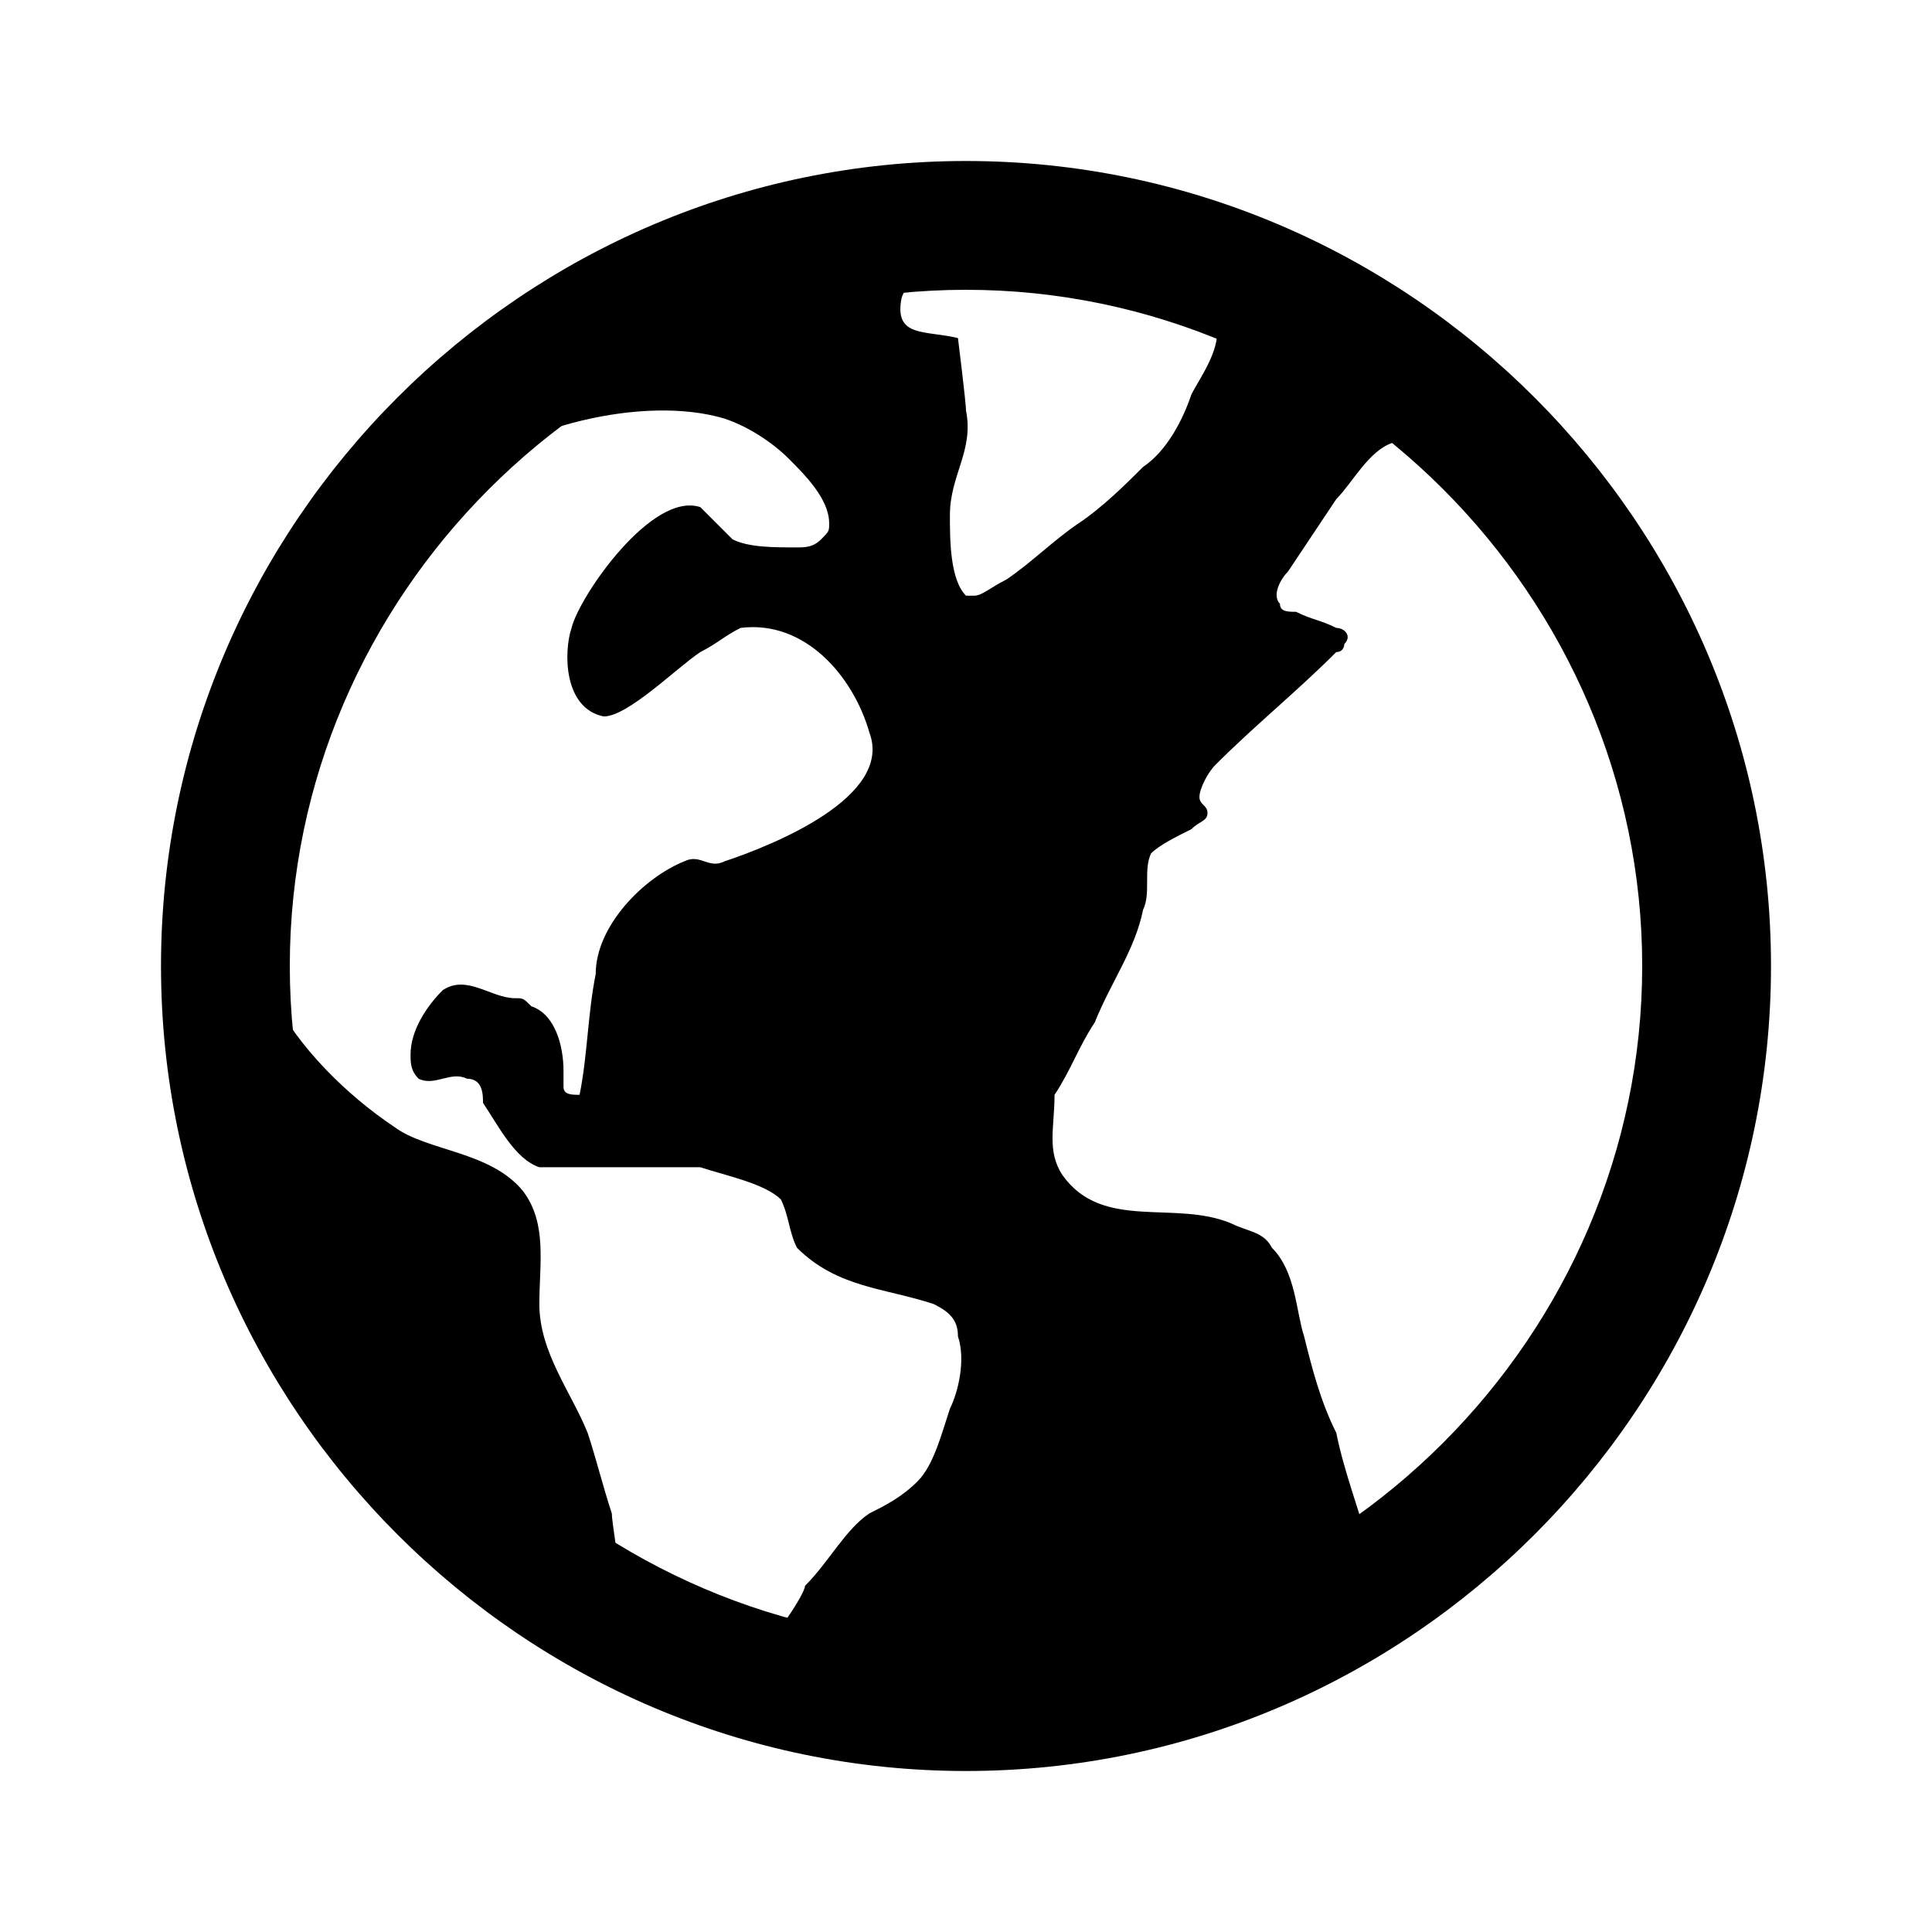 <?xml version="1.0" ?><!DOCTYPE svg  PUBLIC '-//W3C//DTD SVG 1.0//EN'  'http://www.w3.org/TR/2001/REC-SVG-20010904/DTD/svg10.dtd'><svg enable-background="new 0 0 24 24" id="Layer_1" version="1.0" viewBox="0 0 24 24" xml:space="preserve" xmlns="http://www.w3.org/2000/svg" xmlns:xlink="http://www.w3.org/1999/xlink"><path d="M21.7,12c0,5.4-4.4,9.7-9.7,9.7S2.3,17.4,2.3,12S6.6,2.3,12,2.3S21.7,6.6,21.7,12z M11.9,16.6c0-0.2-0.1-0.3-0.3-0.4  C11,16,10.4,16,9.9,15.5c-0.1-0.2-0.1-0.4-0.2-0.6c-0.2-0.2-0.7-0.3-1-0.4c-0.4,0-0.8,0-1.3,0c-0.2,0-0.5,0-0.7,0  c-0.3-0.1-0.5-0.5-0.7-0.8C6,13.6,6,13.4,5.8,13.4c-0.2-0.1-0.4,0.1-0.6,0c-0.1-0.1-0.1-0.2-0.1-0.3c0-0.3,0.2-0.6,0.4-0.8  c0.3-0.2,0.6,0.1,0.9,0.1c0.1,0,0.1,0,0.2,0.1C6.9,12.6,7,13,7,13.3c0,0.1,0,0.2,0,0.2c0,0.1,0.1,0.1,0.2,0.1c0.1-0.5,0.1-1,0.2-1.5  c0-0.6,0.6-1.2,1.1-1.4c0.2-0.1,0.3,0.1,0.5,0c0.6-0.2,2.1-0.8,1.8-1.6C10.6,8.4,10,7.7,9.2,7.8C9,7.9,8.9,8,8.7,8.1  C8.4,8.3,7.8,8.9,7.5,8.9C7,8.8,7,8.1,7.1,7.8c0.1-0.4,1-1.7,1.6-1.5C8.8,6.4,9,6.6,9.1,6.7c0.2,0.1,0.5,0.1,0.8,0.1  c0.1,0,0.2,0,0.3-0.1c0.1-0.1,0.1-0.1,0.1-0.2c0-0.3-0.3-0.6-0.5-0.8C9.6,5.5,9.3,5.3,9,5.2C8,4.9,6.4,5.3,5.6,6  C4.8,6.7,4.2,7.9,3.8,8.9C3.6,9.5,3.4,10.3,3.3,11c-0.1,0.5-0.2,0.9,0.1,1.4C3.7,13,4.3,13.6,4.9,14c0.4,0.3,1.2,0.3,1.6,0.8  c0.3,0.4,0.2,0.9,0.2,1.4c0,0.6,0.4,1.1,0.6,1.6c0.1,0.3,0.2,0.7,0.3,1c0,0.1,0.1,0.7,0.1,0.8c0.6,0.3,1.1,0.6,1.8,0.8  c0.1,0,0.5-0.6,0.5-0.7c0.3-0.3,0.5-0.7,0.8-0.9c0.2-0.1,0.4-0.2,0.6-0.4c0.2-0.2,0.3-0.6,0.4-0.9C11.9,17.3,12,16.9,11.9,16.6z   M12.1,7.4c0.1,0,0.2-0.1,0.4-0.2c0.3-0.2,0.6-0.5,0.9-0.7c0.3-0.2,0.6-0.5,0.8-0.7c0.3-0.2,0.5-0.6,0.6-0.9  c0.1-0.2,0.4-0.6,0.3-0.9c-0.1-0.2-0.6-0.3-0.8-0.4c-0.8-0.2-1.5-0.3-2.3-0.3c-0.3,0-0.7,0.1-0.8,0.4c-0.1,0.5,0.3,0.4,0.7,0.5  c0,0,0.1,0.8,0.1,0.9c0.1,0.5-0.2,0.8-0.2,1.3c0,0.3,0,0.8,0.2,1C12,7.4,12.1,7.4,12.1,7.4z M20.5,14.4c0.1-0.2,0.1-0.5,0.2-0.7  c0.1-0.5,0.1-1,0.1-1.5c0-1-0.1-2-0.4-2.9C20.2,9,20.1,8.7,20,8.4c-0.2-0.5-0.5-1-0.9-1.4c-0.4-0.5-0.9-1.9-1.8-1.5  c-0.3,0.1-0.5,0.5-0.7,0.7c-0.2,0.3-0.4,0.6-0.6,0.9c-0.1,0.1-0.2,0.3-0.1,0.4c0,0.1,0.1,0.1,0.2,0.1c0.2,0.1,0.3,0.1,0.5,0.2  c0.1,0,0.2,0.1,0.1,0.2c0,0,0,0.1-0.1,0.1c-0.5,0.5-1,0.9-1.5,1.4c-0.1,0.1-0.2,0.3-0.2,0.4c0,0.1,0.1,0.1,0.1,0.2  c0,0.1-0.1,0.1-0.2,0.2c-0.2,0.1-0.4,0.2-0.5,0.3c-0.1,0.2,0,0.5-0.1,0.7c-0.1,0.5-0.4,0.9-0.6,1.4c-0.2,0.3-0.3,0.6-0.5,0.9  c0,0.4-0.1,0.7,0.1,1c0.5,0.7,1.4,0.3,2.1,0.6c0.2,0.1,0.4,0.1,0.5,0.3c0.3,0.3,0.3,0.8,0.4,1.1c0.1,0.4,0.2,0.8,0.4,1.2  c0.1,0.5,0.3,1,0.4,1.4c0.9-0.7,1.7-1.5,2.3-2.5C19.9,16,20.2,15.2,20.5,14.4z"/><path d="M12,2C6.5,2,2,6.5,2,12c0,5.5,4.5,10,10,10c5.5,0,10-4.5,10-10C22,6.5,17.5,2,12,2z M12,20.4c-4.6,0-8.4-3.8-8.4-8.4  S7.4,3.6,12,3.6s8.4,3.8,8.4,8.4S16.6,20.4,12,20.4z"/></svg>